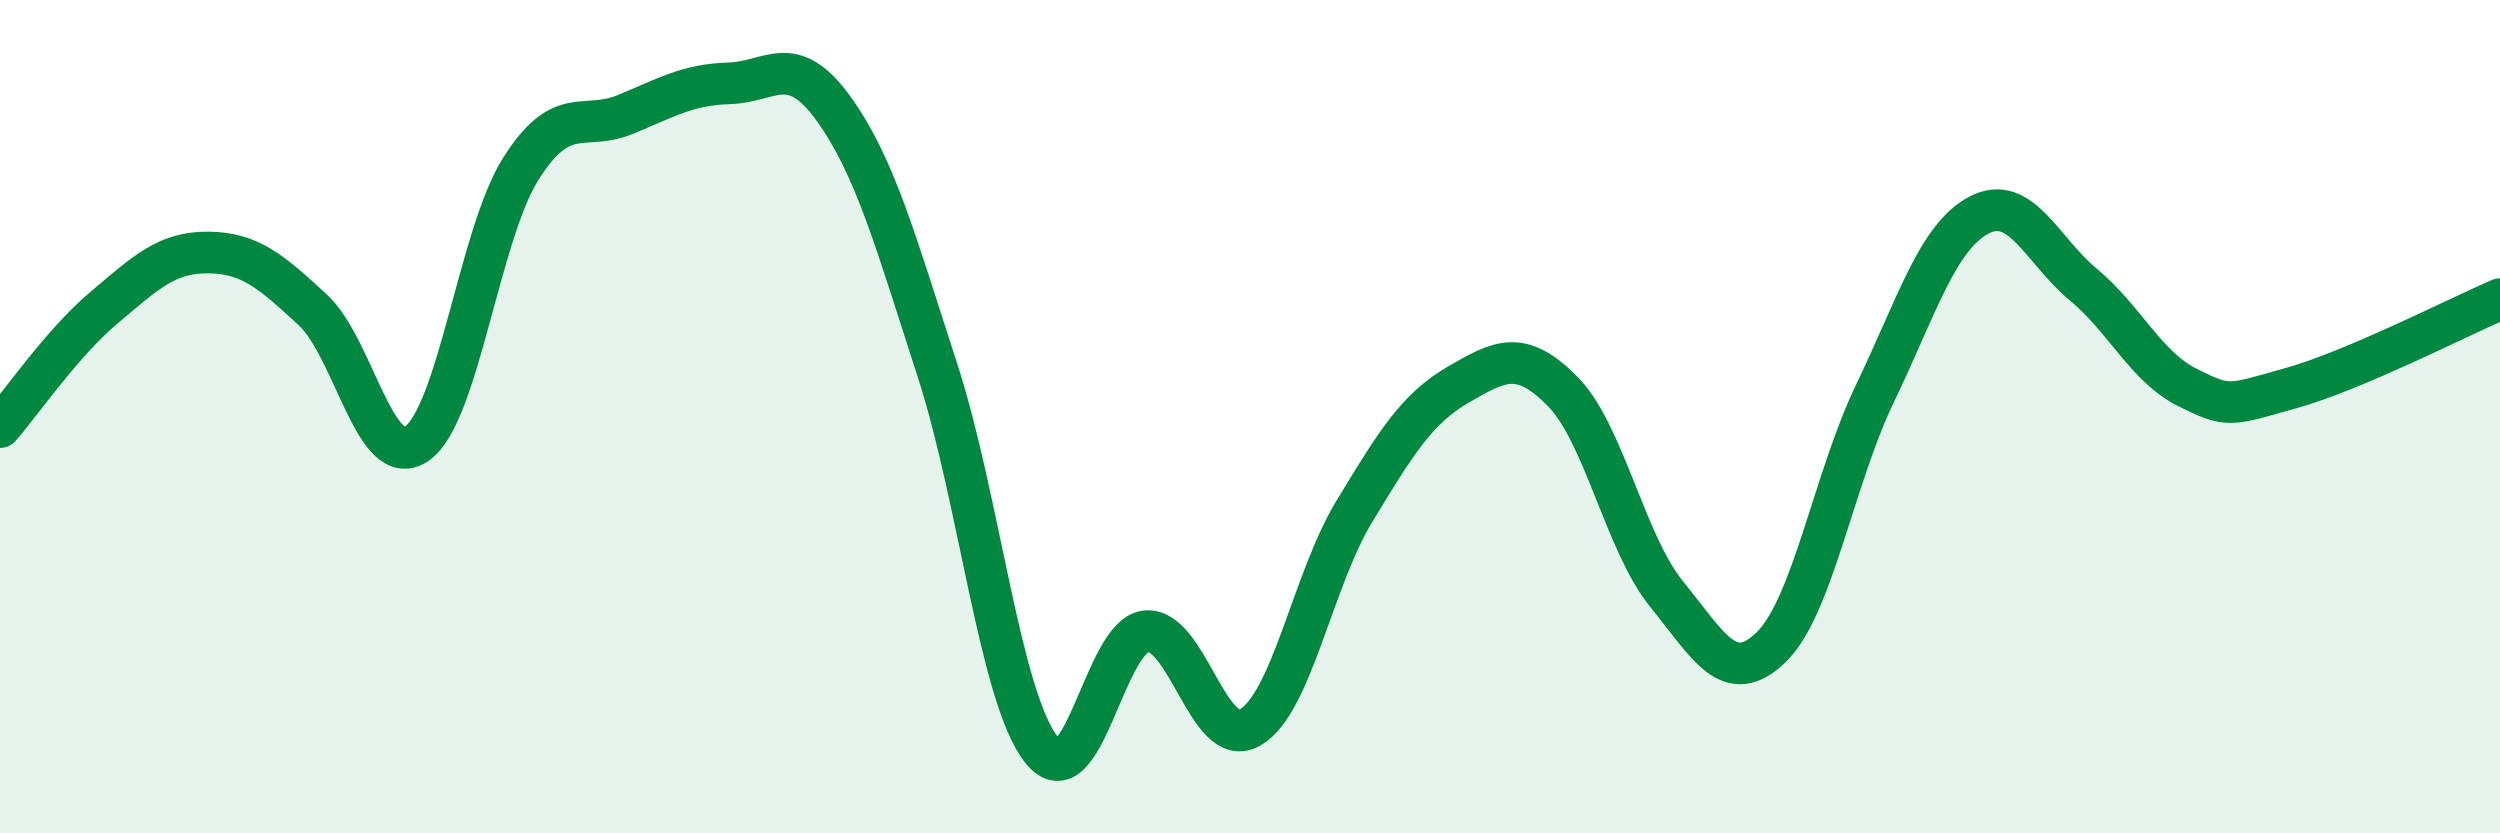 
    <svg width="60" height="20" viewBox="0 0 60 20" xmlns="http://www.w3.org/2000/svg">
      <path
        d="M 0,10.25 C 0.5,9.68 1.5,8.22 2.5,7.38 C 3.5,6.54 4,6.05 5,6.06 C 6,6.07 6.5,6.51 7.5,7.43 C 8.5,8.35 9,11.33 10,10.65 C 11,9.97 11.5,5.63 12.5,4.05 C 13.5,2.47 14,3.16 15,2.75 C 16,2.34 16.5,2.03 17.5,2 C 18.5,1.97 19,1.22 20,2.6 C 21,3.98 21.5,5.81 22.5,8.89 C 23.5,11.97 24,16.75 25,18 C 26,19.25 26.5,15.26 27.5,15.15 C 28.5,15.04 29,18.03 30,17.46 C 31,16.89 31.5,13.93 32.5,12.28 C 33.5,10.63 34,9.81 35,9.23 C 36,8.65 36.5,8.38 37.5,9.39 C 38.5,10.4 39,13.03 40,14.26 C 41,15.49 41.5,16.5 42.5,15.54 C 43.5,14.58 44,11.52 45,9.44 C 46,7.36 46.5,5.68 47.5,5.16 C 48.5,4.64 49,6 50,6.83 C 51,7.66 51.5,8.8 52.5,9.3 C 53.5,9.8 53.5,9.73 55,9.31 C 56.5,8.89 59,7.61 60,7.18L60 20L0 20Z"
        fill="#008740"
        opacity="0.1"
        stroke-linecap="round"
        stroke-linejoin="round"
      />
      <path
        d="M 0,10.25 C 0.5,9.68 1.5,8.22 2.5,7.38 C 3.5,6.54 4,6.05 5,6.06 C 6,6.07 6.5,6.51 7.5,7.43 C 8.5,8.35 9,11.33 10,10.65 C 11,9.97 11.5,5.63 12.5,4.05 C 13.5,2.47 14,3.16 15,2.75 C 16,2.34 16.5,2.03 17.5,2 C 18.5,1.97 19,1.22 20,2.6 C 21,3.98 21.5,5.81 22.5,8.89 C 23.5,11.97 24,16.75 25,18 C 26,19.25 26.5,15.26 27.5,15.15 C 28.5,15.04 29,18.03 30,17.46 C 31,16.89 31.5,13.93 32.5,12.28 C 33.5,10.63 34,9.81 35,9.23 C 36,8.65 36.5,8.38 37.5,9.39 C 38.5,10.4 39,13.03 40,14.26 C 41,15.49 41.5,16.5 42.5,15.54 C 43.5,14.58 44,11.52 45,9.44 C 46,7.36 46.5,5.68 47.5,5.16 C 48.5,4.64 49,6 50,6.83 C 51,7.66 51.5,8.8 52.5,9.3 C 53.5,9.8 53.5,9.73 55,9.31 C 56.5,8.89 59,7.61 60,7.18"
        stroke="#008740"
        stroke-width="1"
        fill="none"
        stroke-linecap="round"
        stroke-linejoin="round"
      />
    </svg>
  